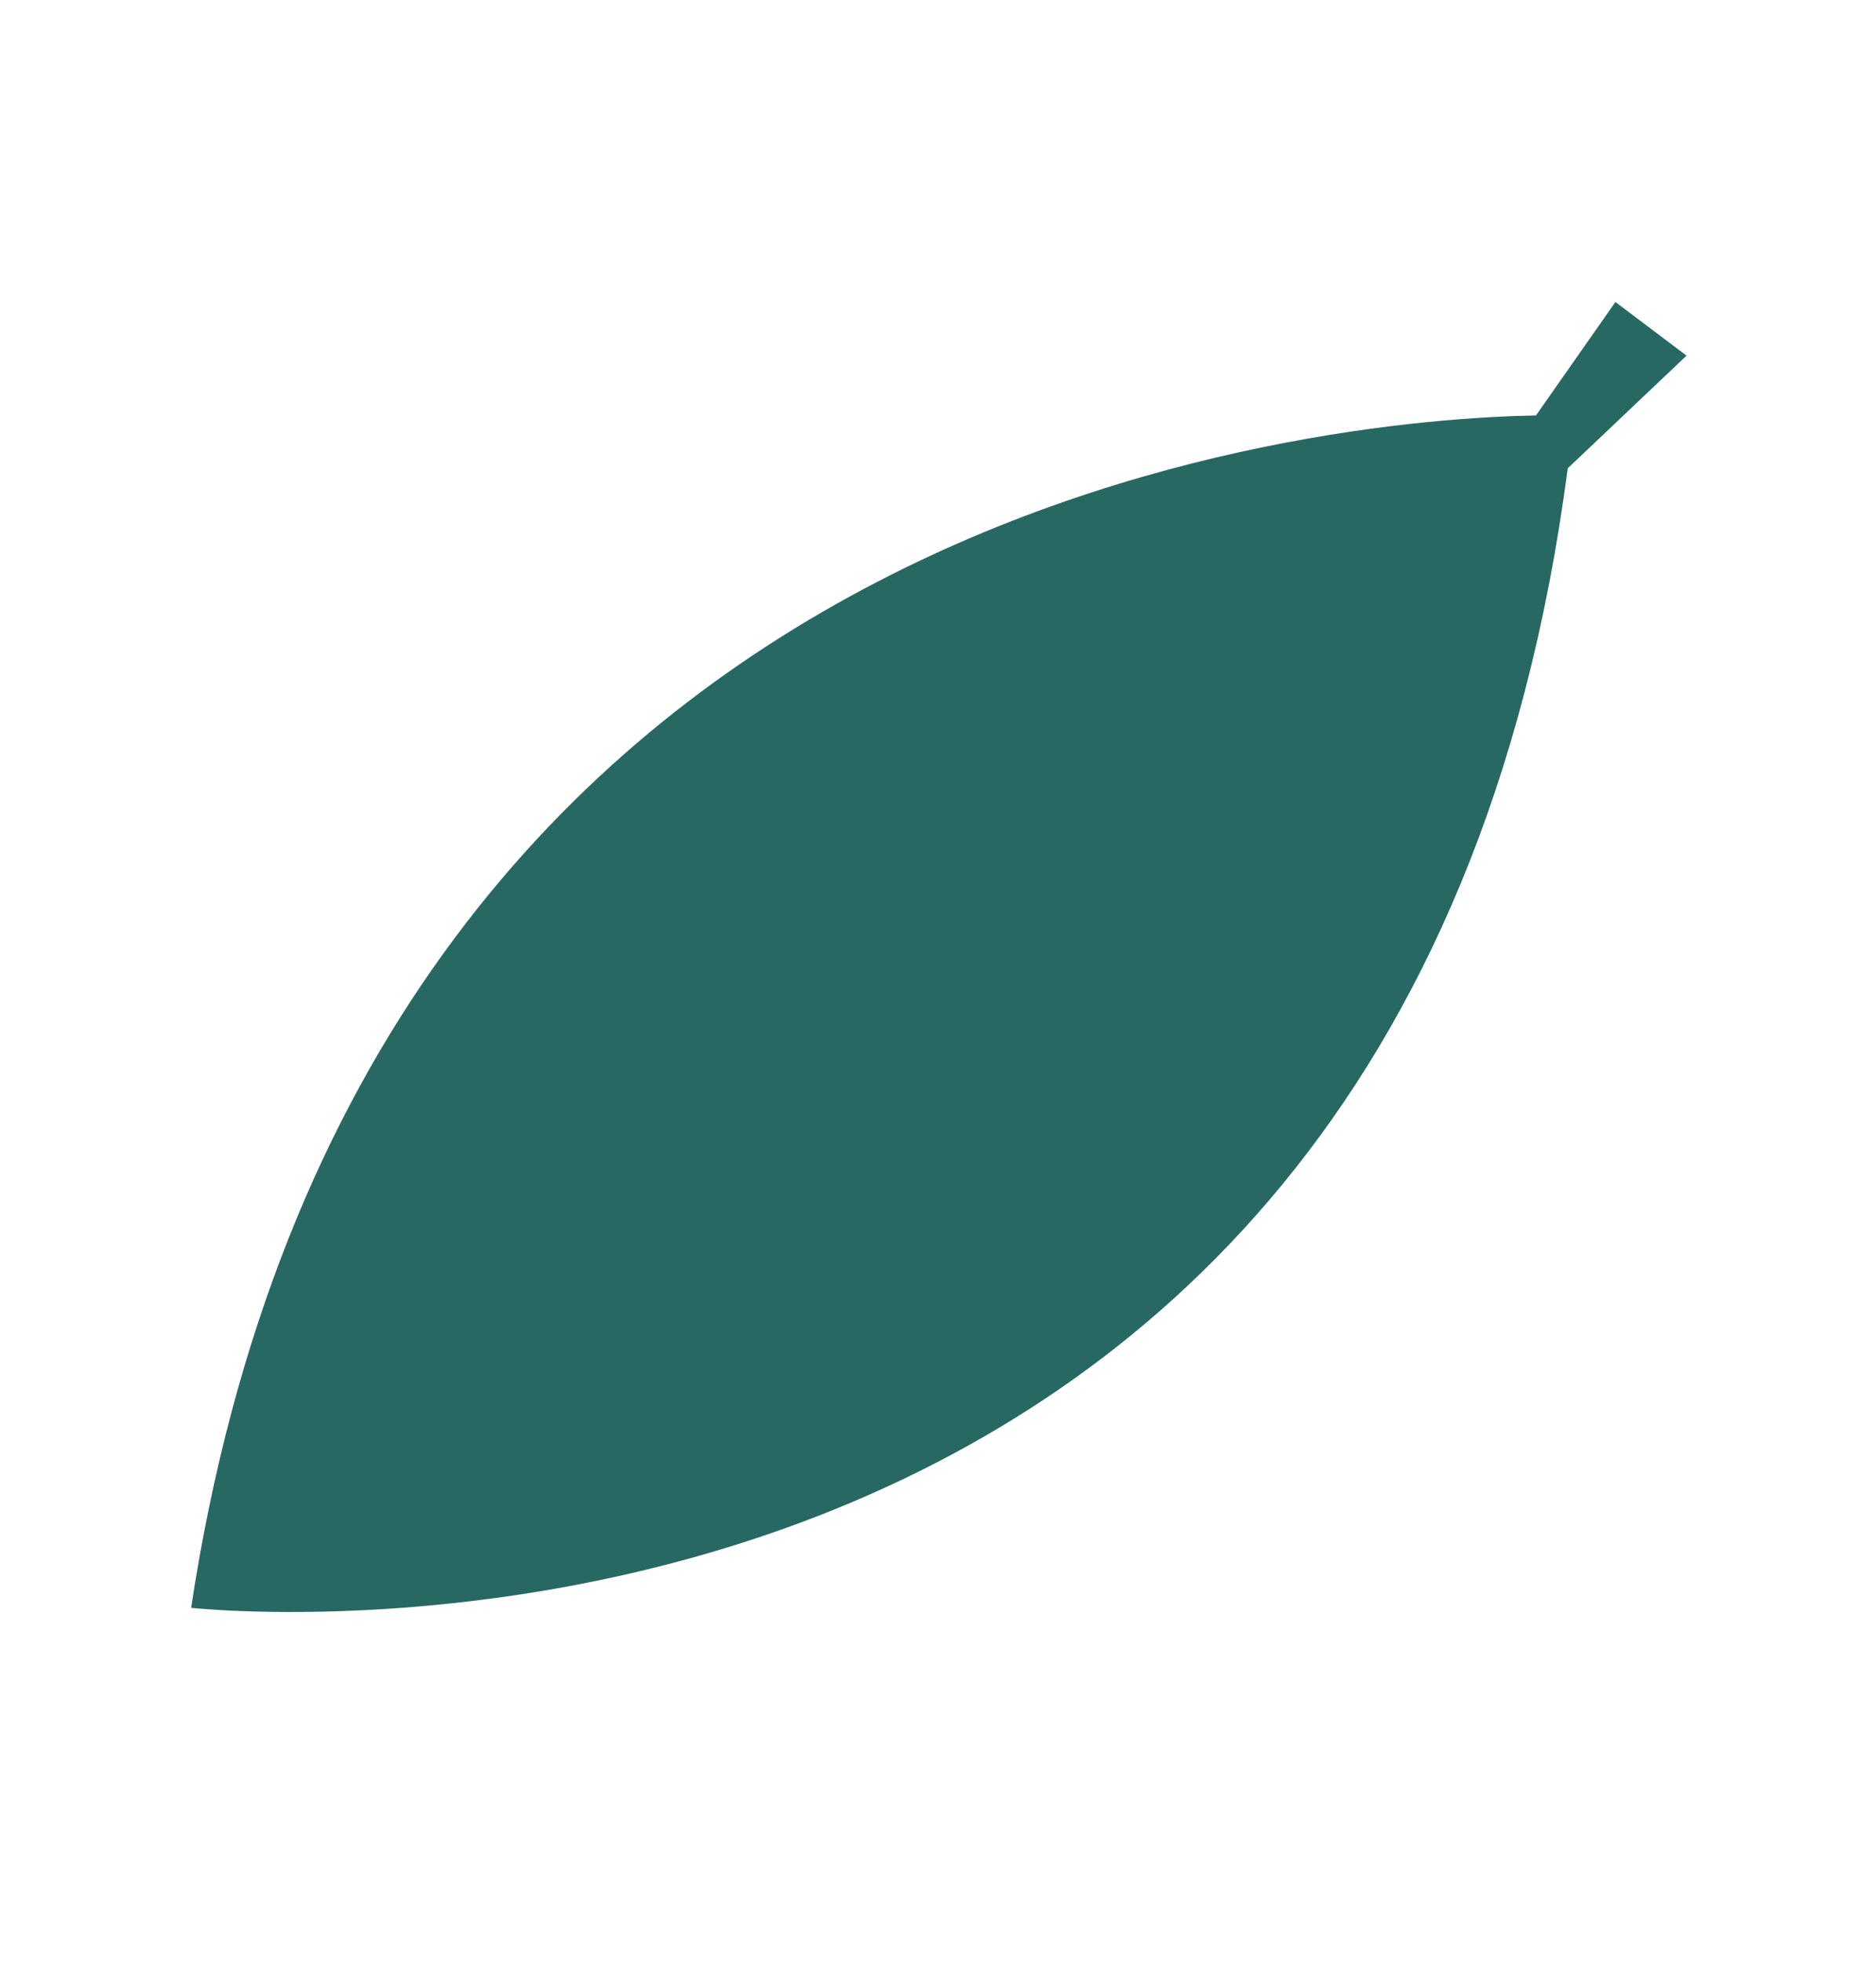 <svg xmlns="http://www.w3.org/2000/svg" xmlns:xlink="http://www.w3.org/1999/xlink" width="24.509" height="25.616" viewBox="0 0 24.509 25.616">
  <defs>
    <clipPath id="clip-path">
      <rect id="Rectangle_3656" data-name="Rectangle 3656" width="25.223" height="10.27" fill="none"/>
    </clipPath>
  </defs>
  <g id="Group_4816" data-name="Group 4816" transform="translate(0 18.744) rotate(-48)">
    <g id="Group_4812" data-name="Group 4812" transform="translate(0 0)" clip-path="url(#clip-path)">
      <path id="Path_7818" data-name="Path 7818" d="M25.121,5.78,23.326,6C21.493,4.038,12.246-4.709,0,3.36c0,0,9.258,12.936,23.09,3.41l2.132.169Z" transform="translate(0 0)" fill="#276863"/>
    </g>
  </g>
</svg>
